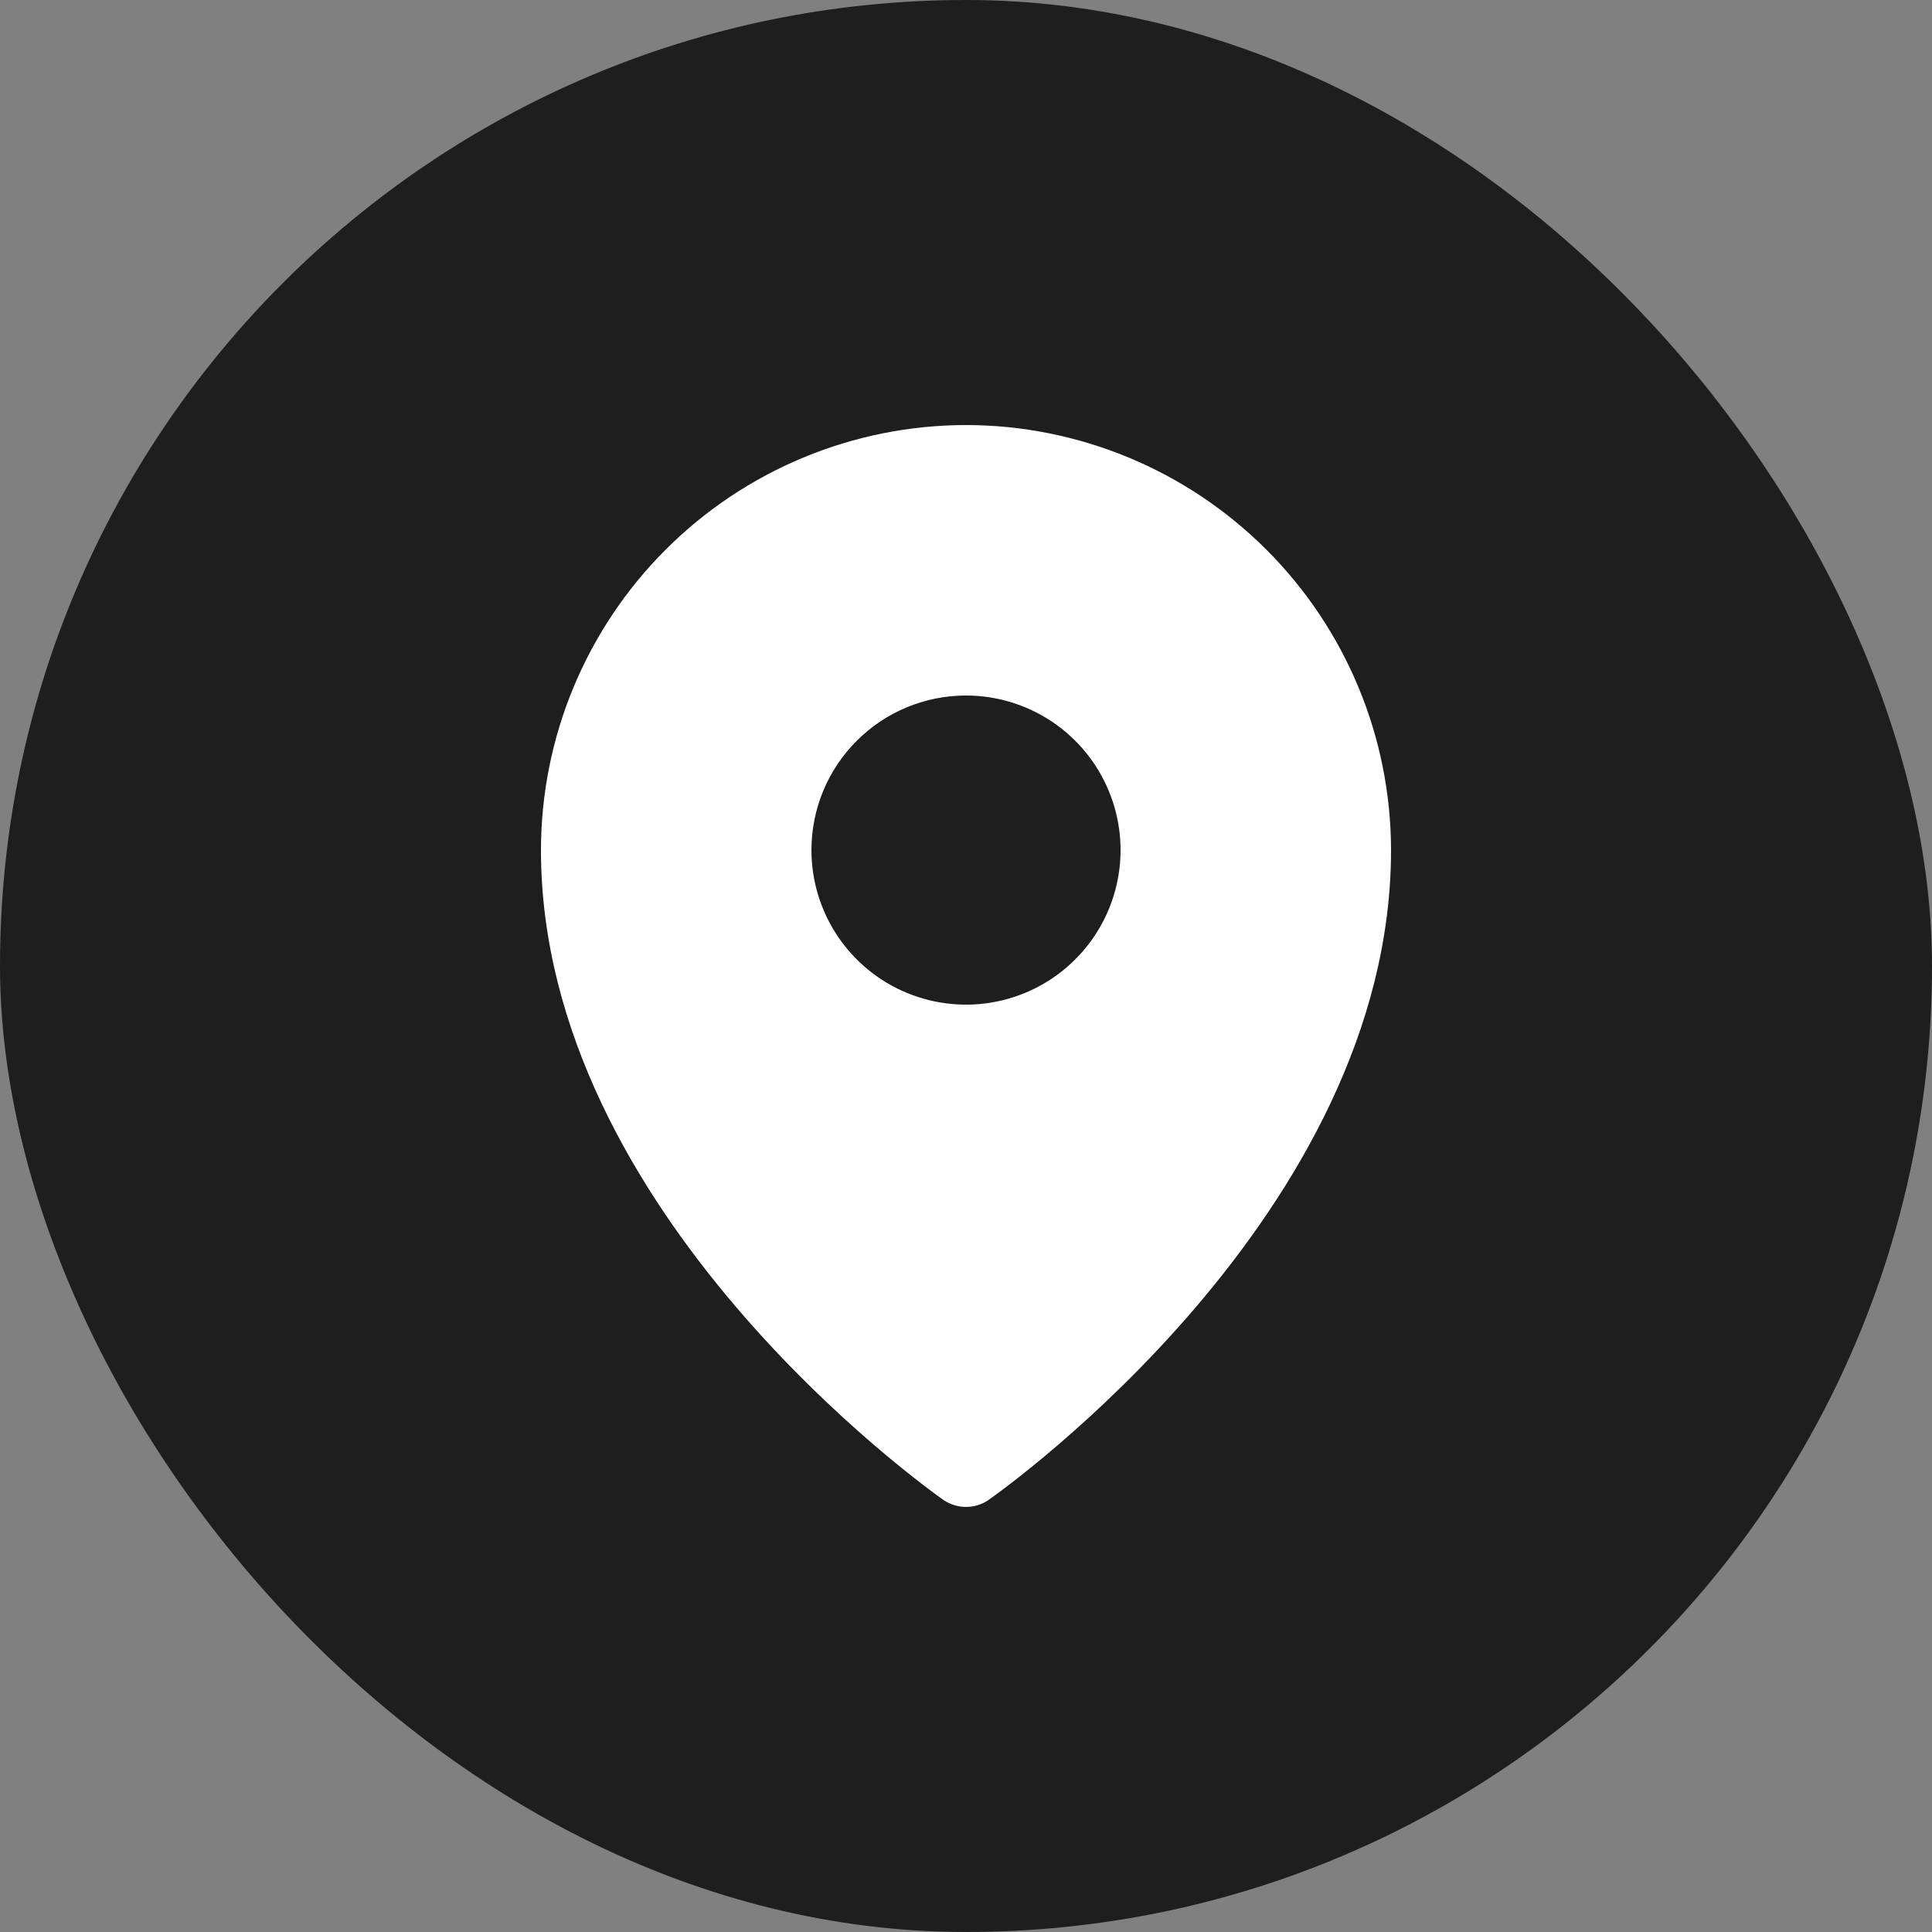 <?xml version="1.0" encoding="UTF-8"?> <svg xmlns="http://www.w3.org/2000/svg" width="50" height="50" viewBox="0 0 50 50" fill="none"><rect x="0" y="0" width="50" height="50" fill="#808080" stroke="none"/><rect width="50" height="50" rx="25" fill="#1E1E1E"></rect><path d="M25 11C22.084 11.003 19.288 12.163 17.226 14.226C15.163 16.288 14.003 19.084 14 22C14 31.413 24 38.525 24.425 38.825C24.595 38.938 24.795 38.999 25 38.999C25.205 38.999 25.405 38.938 25.575 38.825C26 38.525 36 31.413 36 22C35.997 19.084 34.837 16.288 32.775 14.226C30.712 12.163 27.916 11.003 25 11ZM25 18C25.791 18 26.564 18.235 27.222 18.674C27.88 19.114 28.393 19.738 28.695 20.469C28.998 21.2 29.078 22.004 28.923 22.78C28.769 23.556 28.388 24.269 27.828 24.828C27.269 25.388 26.556 25.769 25.78 25.923C25.004 26.078 24.2 25.998 23.469 25.695C22.738 25.393 22.114 24.88 21.674 24.222C21.235 23.564 21 22.791 21 22C21 20.939 21.421 19.922 22.172 19.172C22.922 18.421 23.939 18 25 18Z" fill="white"></path></svg> 